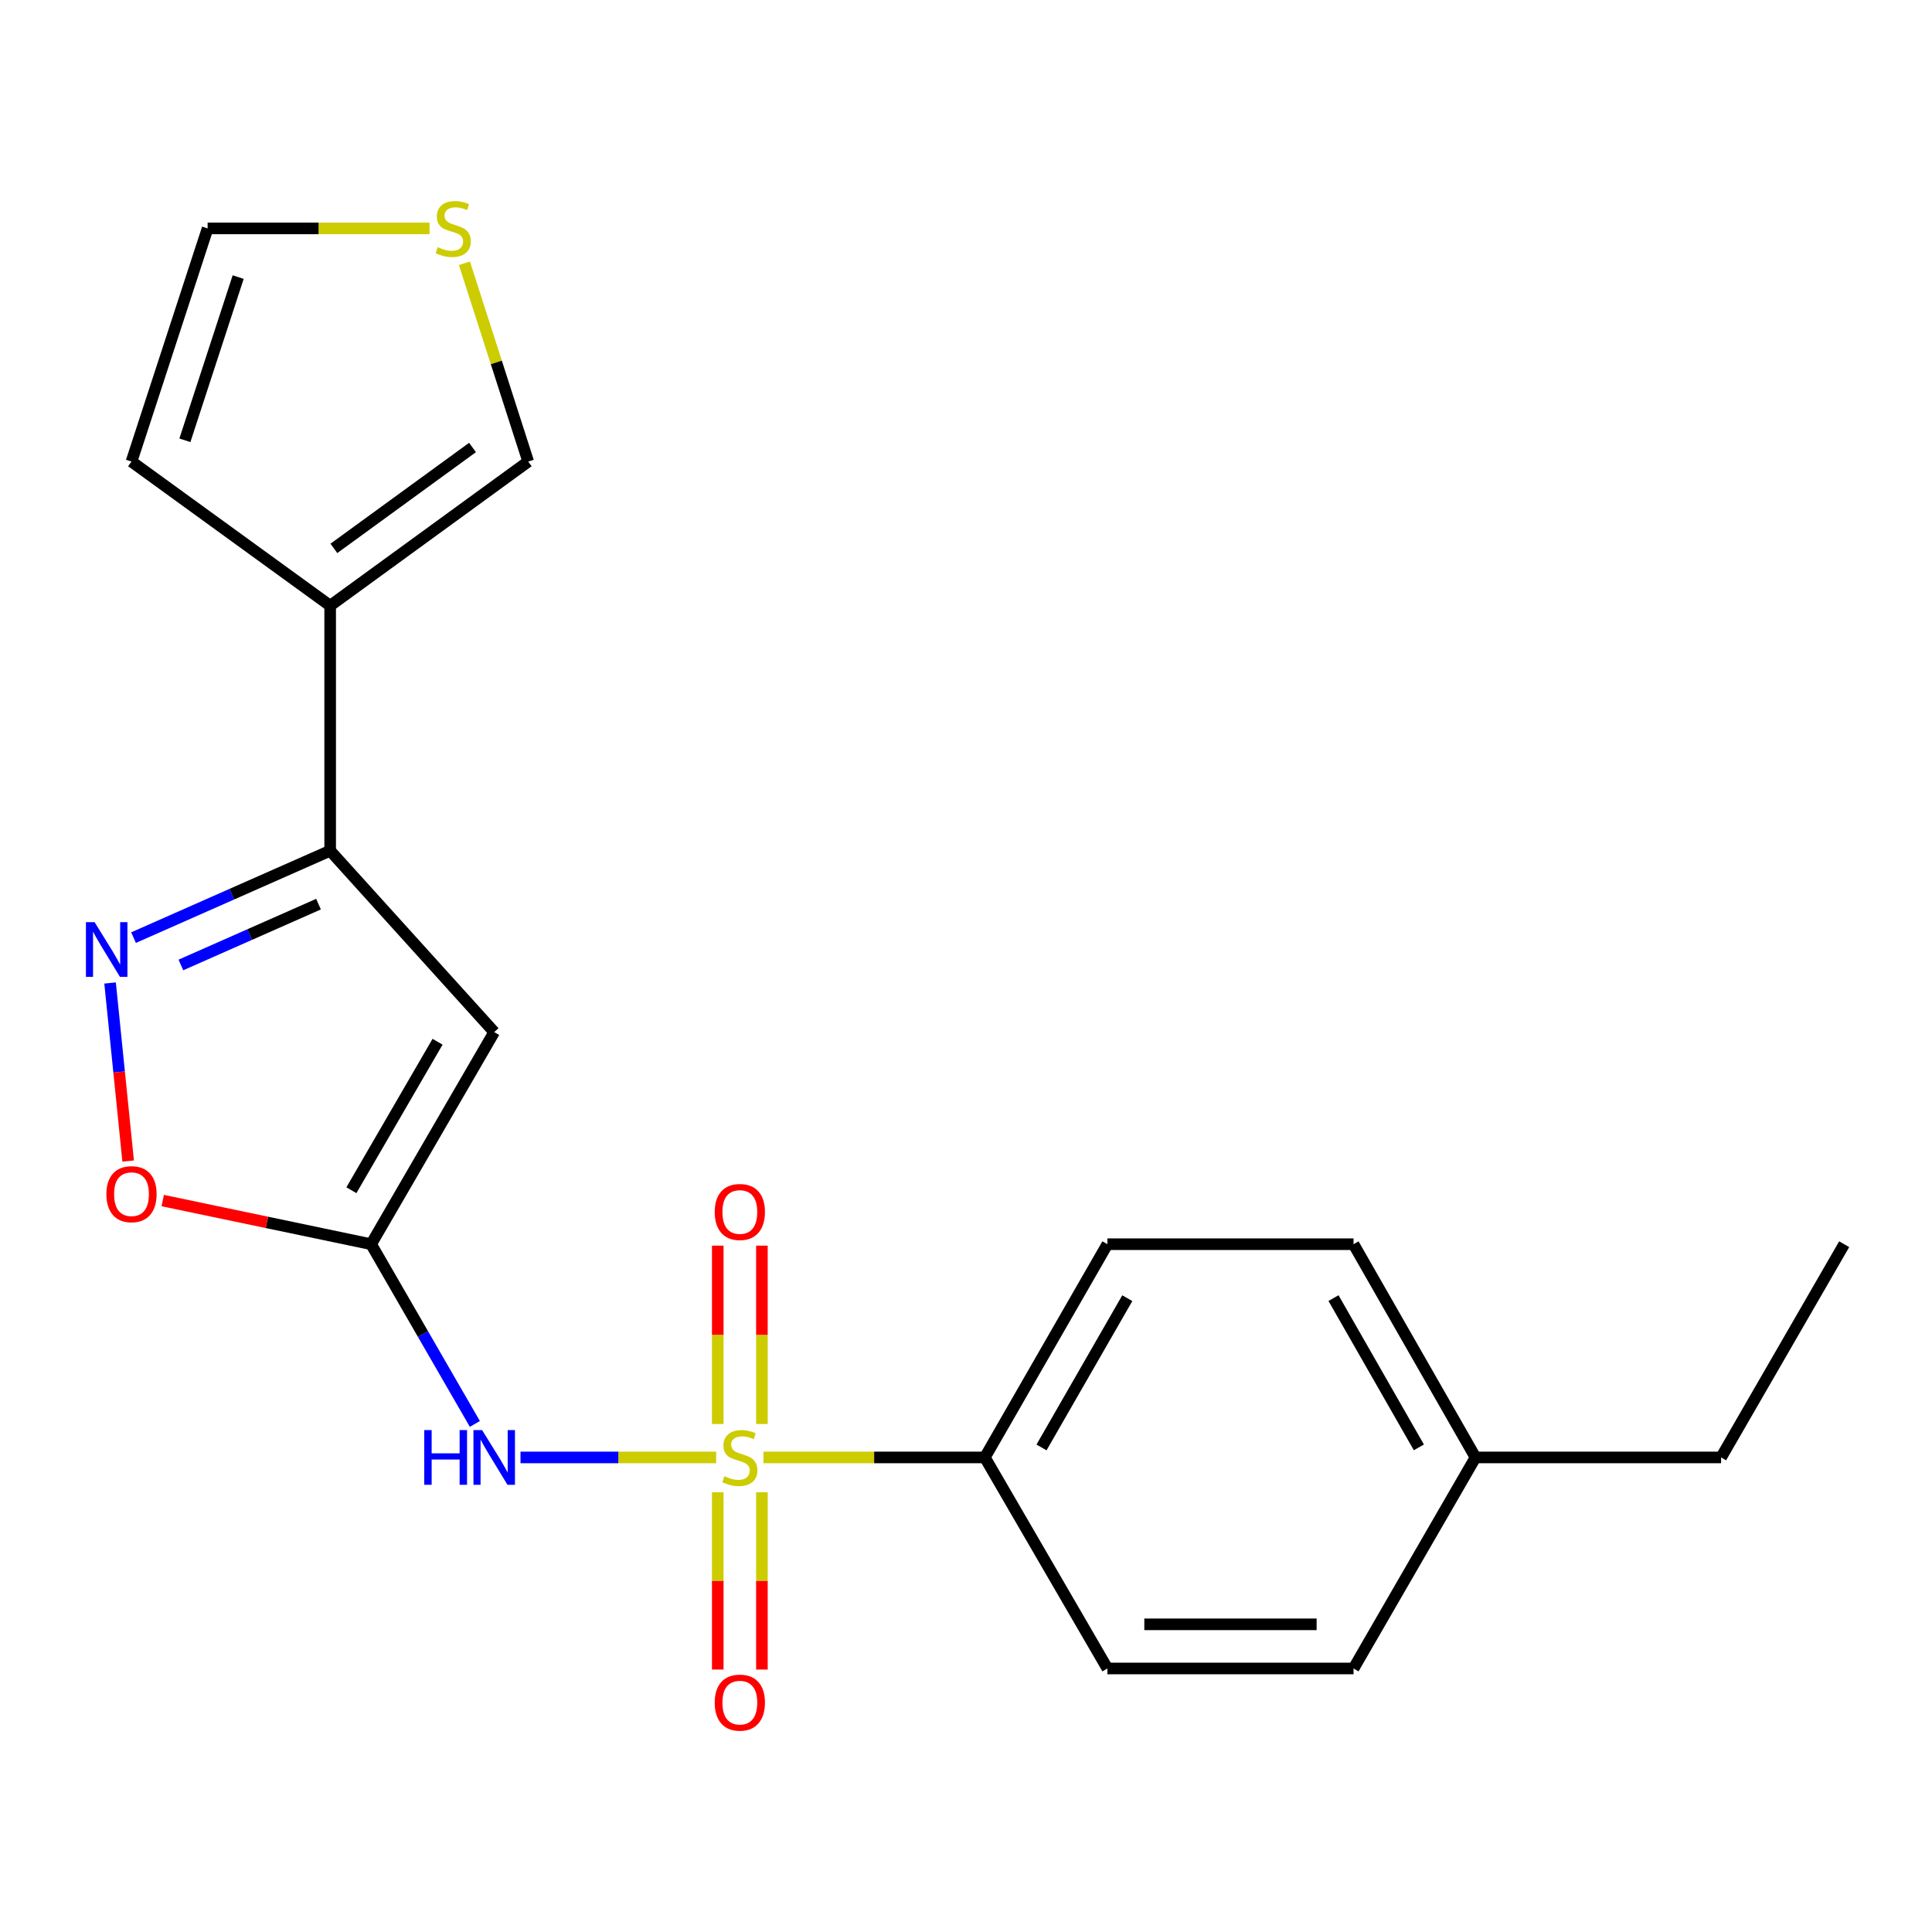 <?xml version='1.0' encoding='iso-8859-1'?>
<svg version='1.1' baseProfile='full'
              xmlns='http://www.w3.org/2000/svg'
                      xmlns:rdkit='http://www.rdkit.org/xml'
                      xmlns:xlink='http://www.w3.org/1999/xlink'
                  xml:space='preserve'
width='1000px' height='1000px' viewBox='0 0 1000 1000'>
<!-- END OF HEADER -->
<rect style='opacity:1.0;fill:#FFFFFF;stroke:none' width='1000' height='1000' x='0' y='0'> </rect>
<path class='bond-1' d='M 370.678,754.364 L 320.045,754.364' style='fill:none;fill-rule:evenodd;stroke:#CCCC00;stroke-width:6px;stroke-linecap:butt;stroke-linejoin:miter;stroke-opacity:1' />
<path class='bond-1' d='M 320.045,754.364 L 269.412,754.364' style='fill:none;fill-rule:evenodd;stroke:#0000FF;stroke-width:6px;stroke-linecap:butt;stroke-linejoin:miter;stroke-opacity:1' />
<path class='bond-7' d='M 395.187,754.364 L 452.472,754.364' style='fill:none;fill-rule:evenodd;stroke:#CCCC00;stroke-width:6px;stroke-linecap:butt;stroke-linejoin:miter;stroke-opacity:1' />
<path class='bond-7' d='M 452.472,754.364 L 509.756,754.364' style='fill:none;fill-rule:evenodd;stroke:#000000;stroke-width:6px;stroke-linecap:butt;stroke-linejoin:miter;stroke-opacity:1' />
<path class='bond-8' d='M 371.511,772.415 L 371.511,818.286' style='fill:none;fill-rule:evenodd;stroke:#CCCC00;stroke-width:6px;stroke-linecap:butt;stroke-linejoin:miter;stroke-opacity:1' />
<path class='bond-8' d='M 371.511,818.286 L 371.511,864.157' style='fill:none;fill-rule:evenodd;stroke:#FF0000;stroke-width:6px;stroke-linecap:butt;stroke-linejoin:miter;stroke-opacity:1' />
<path class='bond-8' d='M 394.363,772.415 L 394.363,818.286' style='fill:none;fill-rule:evenodd;stroke:#CCCC00;stroke-width:6px;stroke-linecap:butt;stroke-linejoin:miter;stroke-opacity:1' />
<path class='bond-8' d='M 394.363,818.286 L 394.363,864.157' style='fill:none;fill-rule:evenodd;stroke:#FF0000;stroke-width:6px;stroke-linecap:butt;stroke-linejoin:miter;stroke-opacity:1' />
<path class='bond-9' d='M 394.363,737.066 L 394.363,690.906' style='fill:none;fill-rule:evenodd;stroke:#CCCC00;stroke-width:6px;stroke-linecap:butt;stroke-linejoin:miter;stroke-opacity:1' />
<path class='bond-9' d='M 394.363,690.906 L 394.363,644.745' style='fill:none;fill-rule:evenodd;stroke:#FF0000;stroke-width:6px;stroke-linecap:butt;stroke-linejoin:miter;stroke-opacity:1' />
<path class='bond-9' d='M 371.511,737.066 L 371.511,690.906' style='fill:none;fill-rule:evenodd;stroke:#CCCC00;stroke-width:6px;stroke-linecap:butt;stroke-linejoin:miter;stroke-opacity:1' />
<path class='bond-9' d='M 371.511,690.906 L 371.511,644.745' style='fill:none;fill-rule:evenodd;stroke:#FF0000;stroke-width:6px;stroke-linecap:butt;stroke-linejoin:miter;stroke-opacity:1' />
<path class='bond-0' d='M 192.092,643.998 L 218.939,690.508' style='fill:none;fill-rule:evenodd;stroke:#000000;stroke-width:6px;stroke-linecap:butt;stroke-linejoin:miter;stroke-opacity:1' />
<path class='bond-0' d='M 218.939,690.508 L 245.787,737.018' style='fill:none;fill-rule:evenodd;stroke:#0000FF;stroke-width:6px;stroke-linecap:butt;stroke-linejoin:miter;stroke-opacity:1' />
<path class='bond-2' d='M 192.092,643.998 L 255.8,534.204' style='fill:none;fill-rule:evenodd;stroke:#000000;stroke-width:6px;stroke-linecap:butt;stroke-linejoin:miter;stroke-opacity:1' />
<path class='bond-2' d='M 181.882,616.06 L 226.478,539.204' style='fill:none;fill-rule:evenodd;stroke:#000000;stroke-width:6px;stroke-linecap:butt;stroke-linejoin:miter;stroke-opacity:1' />
<path class='bond-6' d='M 192.092,643.998 L 138.163,632.703' style='fill:none;fill-rule:evenodd;stroke:#000000;stroke-width:6px;stroke-linecap:butt;stroke-linejoin:miter;stroke-opacity:1' />
<path class='bond-6' d='M 138.163,632.703 L 84.233,621.409' style='fill:none;fill-rule:evenodd;stroke:#FF0000;stroke-width:6px;stroke-linecap:butt;stroke-linejoin:miter;stroke-opacity:1' />
<path class='bond-4' d='M 255.8,534.204 L 170.89,440.33' style='fill:none;fill-rule:evenodd;stroke:#000000;stroke-width:6px;stroke-linecap:butt;stroke-linejoin:miter;stroke-opacity:1' />
<path class='bond-3' d='M 56.977,508.797 L 61.655,554.877' style='fill:none;fill-rule:evenodd;stroke:#0000FF;stroke-width:6px;stroke-linecap:butt;stroke-linejoin:miter;stroke-opacity:1' />
<path class='bond-3' d='M 61.655,554.877 L 66.333,600.958' style='fill:none;fill-rule:evenodd;stroke:#FF0000;stroke-width:6px;stroke-linecap:butt;stroke-linejoin:miter;stroke-opacity:1' />
<path class='bond-22' d='M 69.119,485.312 L 120.004,462.821' style='fill:none;fill-rule:evenodd;stroke:#0000FF;stroke-width:6px;stroke-linecap:butt;stroke-linejoin:miter;stroke-opacity:1' />
<path class='bond-22' d='M 120.004,462.821 L 170.89,440.33' style='fill:none;fill-rule:evenodd;stroke:#000000;stroke-width:6px;stroke-linecap:butt;stroke-linejoin:miter;stroke-opacity:1' />
<path class='bond-22' d='M 93.623,499.467 L 129.243,483.723' style='fill:none;fill-rule:evenodd;stroke:#0000FF;stroke-width:6px;stroke-linecap:butt;stroke-linejoin:miter;stroke-opacity:1' />
<path class='bond-22' d='M 129.243,483.723 L 164.863,467.98' style='fill:none;fill-rule:evenodd;stroke:#000000;stroke-width:6px;stroke-linecap:butt;stroke-linejoin:miter;stroke-opacity:1' />
<path class='bond-5' d='M 170.89,440.33 L 170.89,313.511' style='fill:none;fill-rule:evenodd;stroke:#000000;stroke-width:6px;stroke-linecap:butt;stroke-linejoin:miter;stroke-opacity:1' />
<path class='bond-11' d='M 170.89,313.511 L 273.397,238.909' style='fill:none;fill-rule:evenodd;stroke:#000000;stroke-width:6px;stroke-linecap:butt;stroke-linejoin:miter;stroke-opacity:1' />
<path class='bond-11' d='M 172.818,283.843 L 244.573,231.622' style='fill:none;fill-rule:evenodd;stroke:#000000;stroke-width:6px;stroke-linecap:butt;stroke-linejoin:miter;stroke-opacity:1' />
<path class='bond-12' d='M 170.89,313.511 L 68.065,238.909' style='fill:none;fill-rule:evenodd;stroke:#000000;stroke-width:6px;stroke-linecap:butt;stroke-linejoin:miter;stroke-opacity:1' />
<path class='bond-14' d='M 509.756,754.364 L 573.185,643.998' style='fill:none;fill-rule:evenodd;stroke:#000000;stroke-width:6px;stroke-linecap:butt;stroke-linejoin:miter;stroke-opacity:1' />
<path class='bond-14' d='M 539.084,749.196 L 583.485,671.94' style='fill:none;fill-rule:evenodd;stroke:#000000;stroke-width:6px;stroke-linecap:butt;stroke-linejoin:miter;stroke-opacity:1' />
<path class='bond-15' d='M 509.756,754.364 L 573.185,863.6' style='fill:none;fill-rule:evenodd;stroke:#000000;stroke-width:6px;stroke-linecap:butt;stroke-linejoin:miter;stroke-opacity:1' />
<path class='bond-10' d='M 240.389,136.271 L 256.893,187.59' style='fill:none;fill-rule:evenodd;stroke:#CCCC00;stroke-width:6px;stroke-linecap:butt;stroke-linejoin:miter;stroke-opacity:1' />
<path class='bond-10' d='M 256.893,187.59 L 273.397,238.909' style='fill:none;fill-rule:evenodd;stroke:#000000;stroke-width:6px;stroke-linecap:butt;stroke-linejoin:miter;stroke-opacity:1' />
<path class='bond-23' d='M 222.327,118.222 L 164.894,118.222' style='fill:none;fill-rule:evenodd;stroke:#CCCC00;stroke-width:6px;stroke-linecap:butt;stroke-linejoin:miter;stroke-opacity:1' />
<path class='bond-23' d='M 164.894,118.222 L 107.461,118.222' style='fill:none;fill-rule:evenodd;stroke:#000000;stroke-width:6px;stroke-linecap:butt;stroke-linejoin:miter;stroke-opacity:1' />
<path class='bond-13' d='M 68.065,238.909 L 107.461,118.222' style='fill:none;fill-rule:evenodd;stroke:#000000;stroke-width:6px;stroke-linecap:butt;stroke-linejoin:miter;stroke-opacity:1' />
<path class='bond-13' d='M 95.699,227.898 L 123.276,143.417' style='fill:none;fill-rule:evenodd;stroke:#000000;stroke-width:6px;stroke-linecap:butt;stroke-linejoin:miter;stroke-opacity:1' />
<path class='bond-16' d='M 573.185,643.998 L 700.589,643.998' style='fill:none;fill-rule:evenodd;stroke:#000000;stroke-width:6px;stroke-linecap:butt;stroke-linejoin:miter;stroke-opacity:1' />
<path class='bond-17' d='M 573.185,863.6 L 700.589,863.6' style='fill:none;fill-rule:evenodd;stroke:#000000;stroke-width:6px;stroke-linecap:butt;stroke-linejoin:miter;stroke-opacity:1' />
<path class='bond-17' d='M 592.296,840.747 L 681.478,840.747' style='fill:none;fill-rule:evenodd;stroke:#000000;stroke-width:6px;stroke-linecap:butt;stroke-linejoin:miter;stroke-opacity:1' />
<path class='bond-21' d='M 700.589,643.998 L 763.713,754.364' style='fill:none;fill-rule:evenodd;stroke:#000000;stroke-width:6px;stroke-linecap:butt;stroke-linejoin:miter;stroke-opacity:1' />
<path class='bond-21' d='M 690.22,671.899 L 734.407,749.155' style='fill:none;fill-rule:evenodd;stroke:#000000;stroke-width:6px;stroke-linecap:butt;stroke-linejoin:miter;stroke-opacity:1' />
<path class='bond-18' d='M 700.589,863.6 L 763.713,754.364' style='fill:none;fill-rule:evenodd;stroke:#000000;stroke-width:6px;stroke-linecap:butt;stroke-linejoin:miter;stroke-opacity:1' />
<path class='bond-19' d='M 763.713,754.364 L 890.837,754.364' style='fill:none;fill-rule:evenodd;stroke:#000000;stroke-width:6px;stroke-linecap:butt;stroke-linejoin:miter;stroke-opacity:1' />
<path class='bond-20' d='M 890.837,754.364 L 954.545,643.998' style='fill:none;fill-rule:evenodd;stroke:#000000;stroke-width:6px;stroke-linecap:butt;stroke-linejoin:miter;stroke-opacity:1' />
<path  class='atom-0' d='M 374.937 764.084
Q 375.257 764.204, 376.577 764.764
Q 377.897 765.324, 379.337 765.684
Q 380.817 766.004, 382.257 766.004
Q 384.937 766.004, 386.497 764.724
Q 388.057 763.404, 388.057 761.124
Q 388.057 759.564, 387.257 758.604
Q 386.497 757.644, 385.297 757.124
Q 384.097 756.604, 382.097 756.004
Q 379.577 755.244, 378.057 754.524
Q 376.577 753.804, 375.497 752.284
Q 374.457 750.764, 374.457 748.204
Q 374.457 744.644, 376.857 742.444
Q 379.297 740.244, 384.097 740.244
Q 387.377 740.244, 391.097 741.804
L 390.177 744.884
Q 386.777 743.484, 384.217 743.484
Q 381.457 743.484, 379.937 744.644
Q 378.417 745.764, 378.457 747.724
Q 378.457 749.244, 379.217 750.164
Q 380.017 751.084, 381.137 751.604
Q 382.297 752.124, 384.217 752.724
Q 386.777 753.524, 388.297 754.324
Q 389.817 755.124, 390.897 756.764
Q 392.017 758.364, 392.017 761.124
Q 392.017 765.044, 389.377 767.164
Q 386.777 769.244, 382.417 769.244
Q 379.897 769.244, 377.977 768.684
Q 376.097 768.164, 373.857 767.244
L 374.937 764.084
' fill='#CCCC00'/>
<path  class='atom-2' d='M 219.58 740.204
L 223.42 740.204
L 223.42 752.244
L 237.9 752.244
L 237.9 740.204
L 241.74 740.204
L 241.74 768.524
L 237.9 768.524
L 237.9 755.444
L 223.42 755.444
L 223.42 768.524
L 219.58 768.524
L 219.58 740.204
' fill='#0000FF'/>
<path  class='atom-2' d='M 249.54 740.204
L 258.82 755.204
Q 259.74 756.684, 261.22 759.364
Q 262.7 762.044, 262.78 762.204
L 262.78 740.204
L 266.54 740.204
L 266.54 768.524
L 262.66 768.524
L 252.7 752.124
Q 251.54 750.204, 250.3 748.004
Q 249.1 745.804, 248.74 745.124
L 248.74 768.524
L 245.06 768.524
L 245.06 740.204
L 249.54 740.204
' fill='#0000FF'/>
<path  class='atom-4' d='M 48.957 477.297
L 58.237 492.297
Q 59.157 493.777, 60.637 496.457
Q 62.117 499.137, 62.197 499.297
L 62.197 477.297
L 65.957 477.297
L 65.957 505.617
L 62.077 505.617
L 52.117 489.217
Q 50.957 487.297, 49.717 485.097
Q 48.517 482.897, 48.157 482.217
L 48.157 505.617
L 44.477 505.617
L 44.477 477.297
L 48.957 477.297
' fill='#0000FF'/>
<path  class='atom-7' d='M 55.065 618.102
Q 55.065 611.302, 58.425 607.502
Q 61.785 603.702, 68.065 603.702
Q 74.345 603.702, 77.705 607.502
Q 81.065 611.302, 81.065 618.102
Q 81.065 624.982, 77.665 628.902
Q 74.265 632.782, 68.065 632.782
Q 61.825 632.782, 58.425 628.902
Q 55.065 625.022, 55.065 618.102
M 68.065 629.582
Q 72.385 629.582, 74.705 626.702
Q 77.065 623.782, 77.065 618.102
Q 77.065 612.542, 74.705 609.742
Q 72.385 606.902, 68.065 606.902
Q 63.745 606.902, 61.385 609.702
Q 59.065 612.502, 59.065 618.102
Q 59.065 623.822, 61.385 626.702
Q 63.745 629.582, 68.065 629.582
' fill='#FF0000'/>
<path  class='atom-9' d='M 369.937 881.276
Q 369.937 874.476, 373.297 870.676
Q 376.657 866.876, 382.937 866.876
Q 389.217 866.876, 392.577 870.676
Q 395.937 874.476, 395.937 881.276
Q 395.937 888.156, 392.537 892.076
Q 389.137 895.956, 382.937 895.956
Q 376.697 895.956, 373.297 892.076
Q 369.937 888.196, 369.937 881.276
M 382.937 892.756
Q 387.257 892.756, 389.577 889.876
Q 391.937 886.956, 391.937 881.276
Q 391.937 875.716, 389.577 872.916
Q 387.257 870.076, 382.937 870.076
Q 378.617 870.076, 376.257 872.876
Q 373.937 875.676, 373.937 881.276
Q 373.937 886.996, 376.257 889.876
Q 378.617 892.756, 382.937 892.756
' fill='#FF0000'/>
<path  class='atom-10' d='M 369.937 627.32
Q 369.937 620.52, 373.297 616.72
Q 376.657 612.92, 382.937 612.92
Q 389.217 612.92, 392.577 616.72
Q 395.937 620.52, 395.937 627.32
Q 395.937 634.2, 392.537 638.12
Q 389.137 642, 382.937 642
Q 376.697 642, 373.297 638.12
Q 369.937 634.24, 369.937 627.32
M 382.937 638.8
Q 387.257 638.8, 389.577 635.92
Q 391.937 633, 391.937 627.32
Q 391.937 621.76, 389.577 618.96
Q 387.257 616.12, 382.937 616.12
Q 378.617 616.12, 376.257 618.92
Q 373.937 621.72, 373.937 627.32
Q 373.937 633.04, 376.257 635.92
Q 378.617 638.8, 382.937 638.8
' fill='#FF0000'/>
<path  class='atom-11' d='M 226.585 127.942
Q 226.905 128.062, 228.225 128.622
Q 229.545 129.182, 230.985 129.542
Q 232.465 129.862, 233.905 129.862
Q 236.585 129.862, 238.145 128.582
Q 239.705 127.262, 239.705 124.982
Q 239.705 123.422, 238.905 122.462
Q 238.145 121.502, 236.945 120.982
Q 235.745 120.462, 233.745 119.862
Q 231.225 119.102, 229.705 118.382
Q 228.225 117.662, 227.145 116.142
Q 226.105 114.622, 226.105 112.062
Q 226.105 108.502, 228.505 106.302
Q 230.945 104.102, 235.745 104.102
Q 239.025 104.102, 242.745 105.662
L 241.825 108.742
Q 238.425 107.342, 235.865 107.342
Q 233.105 107.342, 231.585 108.502
Q 230.065 109.622, 230.105 111.582
Q 230.105 113.102, 230.865 114.022
Q 231.665 114.942, 232.785 115.462
Q 233.945 115.982, 235.865 116.582
Q 238.425 117.382, 239.945 118.182
Q 241.465 118.982, 242.545 120.622
Q 243.665 122.222, 243.665 124.982
Q 243.665 128.902, 241.025 131.022
Q 238.425 133.102, 234.065 133.102
Q 231.545 133.102, 229.625 132.542
Q 227.745 132.022, 225.505 131.102
L 226.585 127.942
' fill='#CCCC00'/>
</svg>
